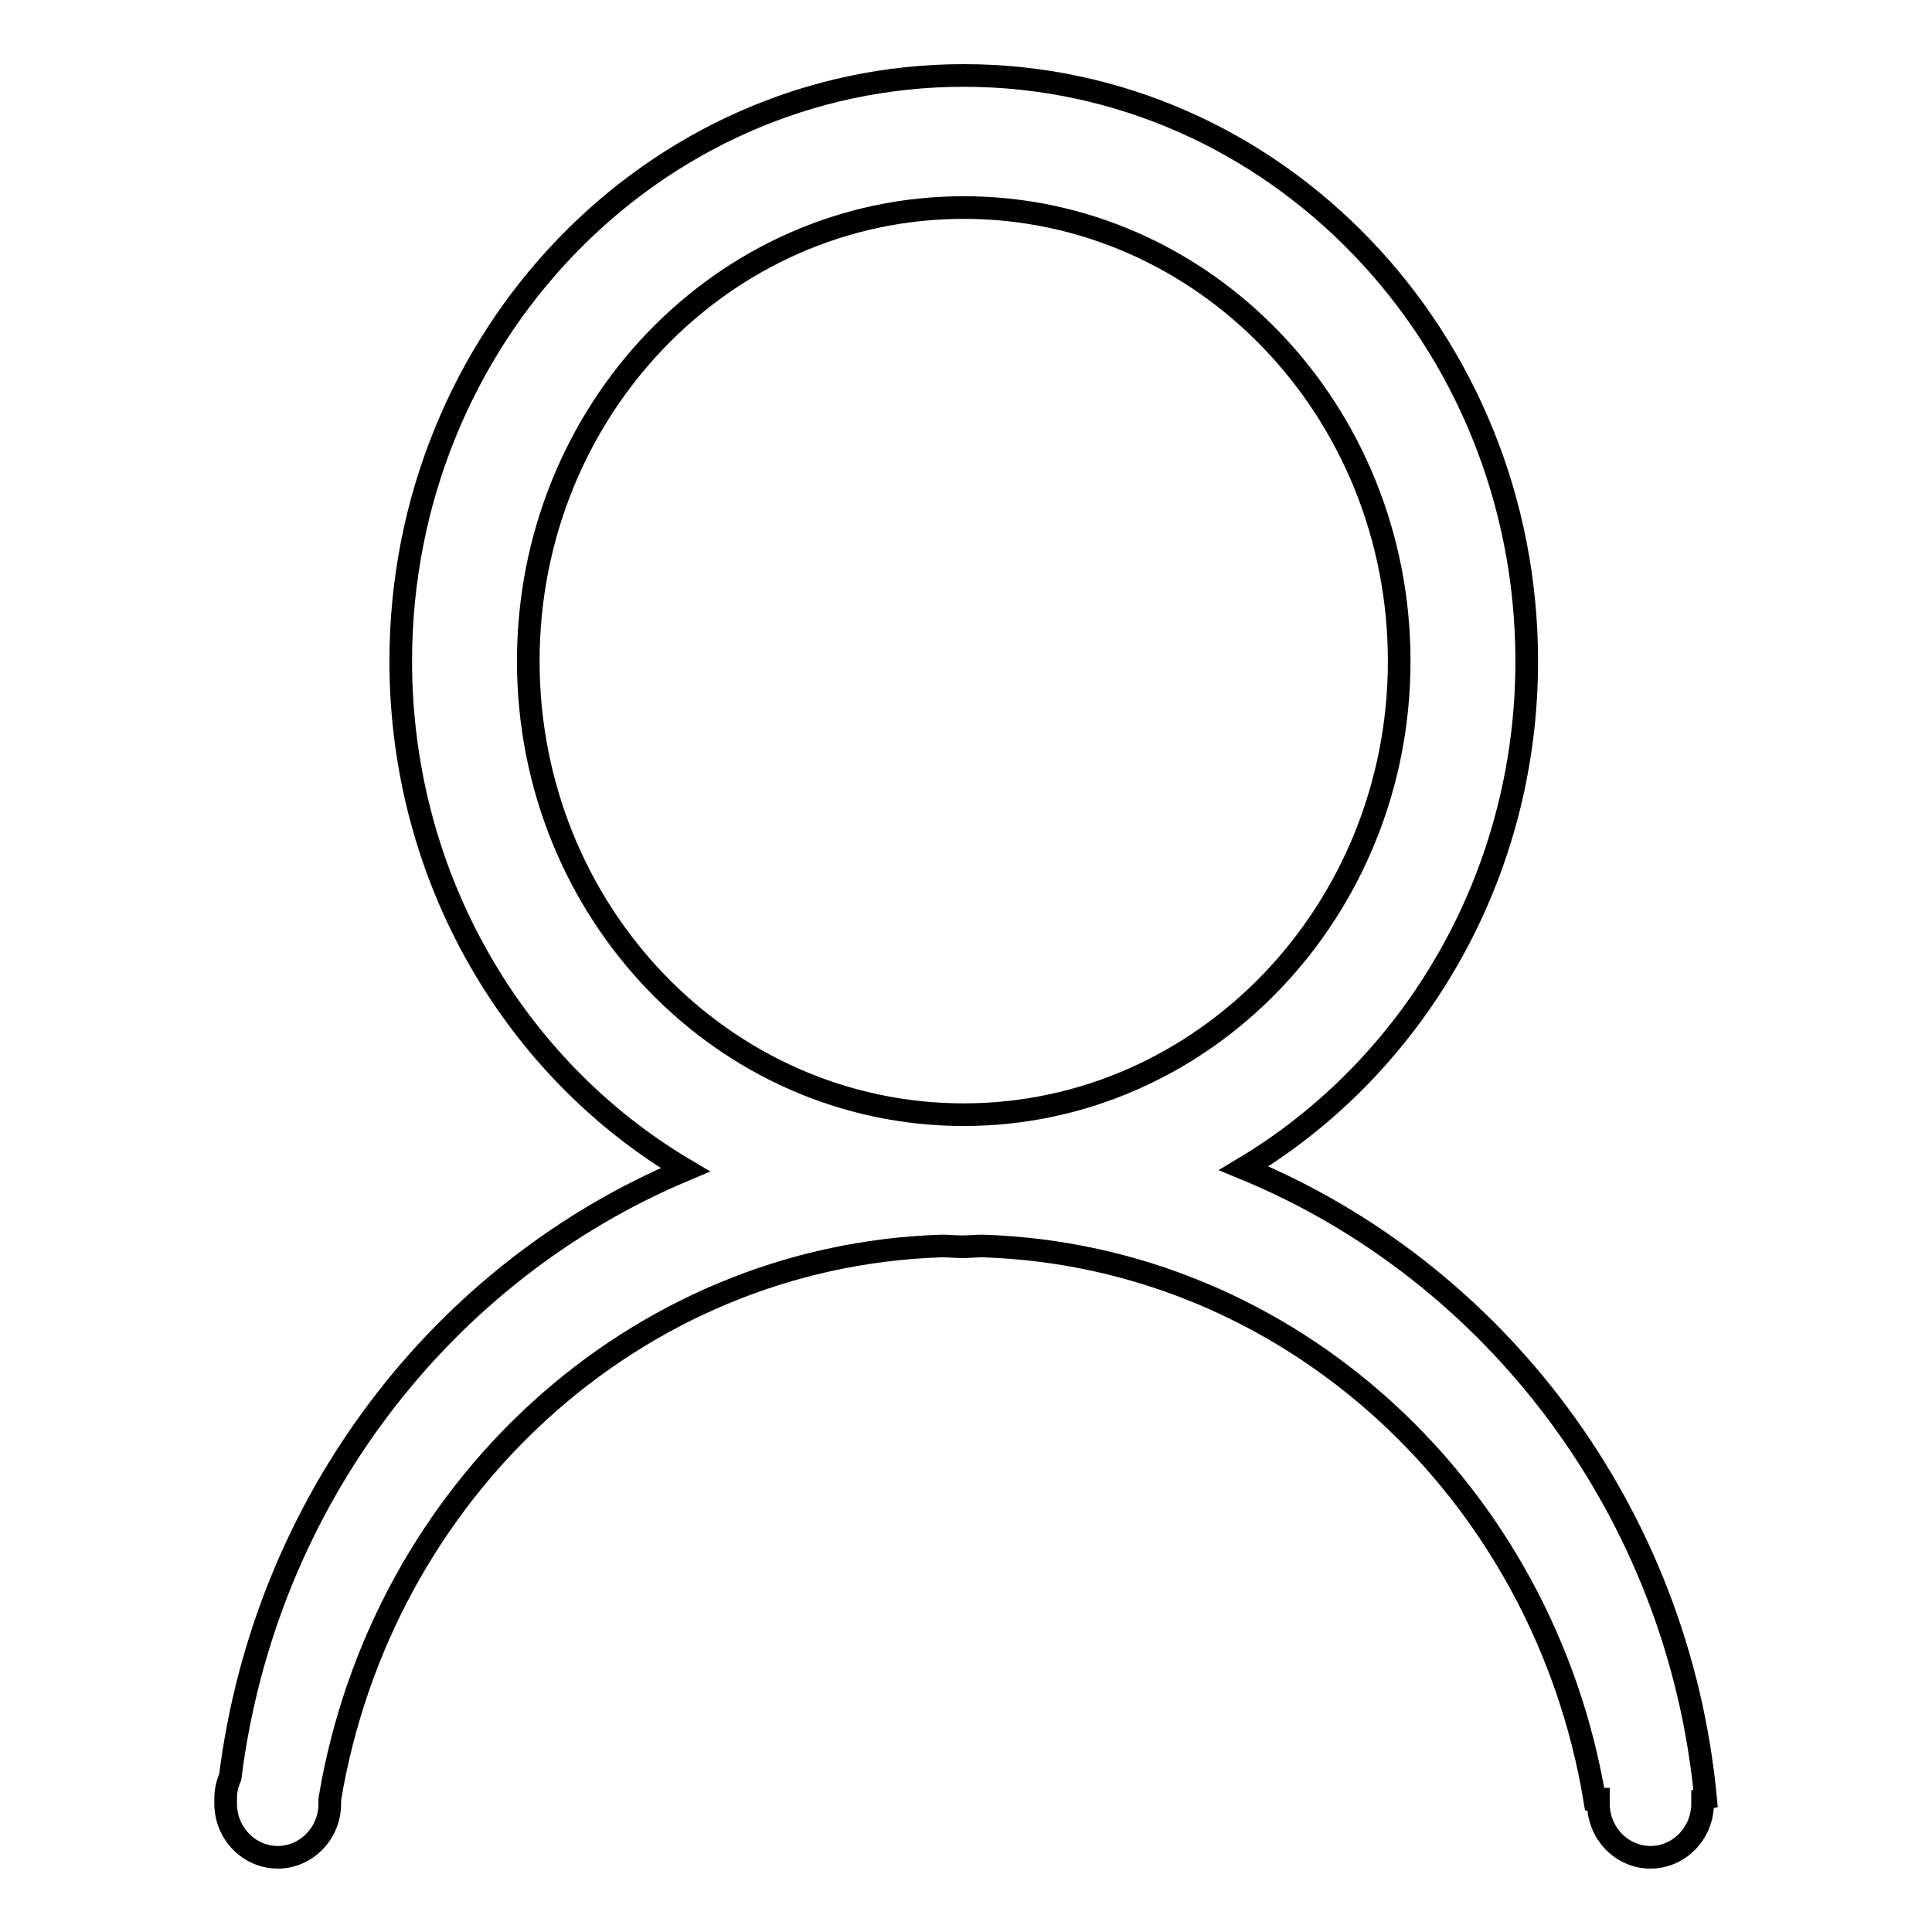 <?xml version="1.0" encoding="utf-8"?>
<!-- Svg Vector Icons : http://www.onlinewebfonts.com/icon -->
<!DOCTYPE svg PUBLIC "-//W3C//DTD SVG 1.1//EN" "http://www.w3.org/Graphics/SVG/1.1/DTD/svg11.dtd">
<svg version="1.1" xmlns="http://www.w3.org/2000/svg" xmlns:xlink="http://www.w3.org/1999/xlink" x="0px" y="0px" viewBox="0 0 256 256" enable-background="new 0 0 256 256" xml:space="preserve">
<g><g><path stroke-width="3" fill-opacity="0" stroke="#000000"  d="M226,238.3c-3.6-38-27.9-69.8-61.2-83.5c22.4-13.4,37.5-38.5,37.5-67.2c0-42.8-33.4-77.6-74.6-77.6c-41.2,0-74.6,34.8-74.6,77.6c0,28.9,15.2,54.1,37.7,67.4c-32.2,13.5-55.7,43.9-60.3,80.5c-0.4,0.9-0.6,1.8-0.6,2.8l0,0.7c0,3.9,3.1,7.1,6.9,7.1c3.8,0,6.9-3.2,6.9-7.1l0-0.6l0,0c6.8-40.8,40.3-72,81.1-73.3c0.9,0,1.8,0.1,2.7,0.1c0.9,0,1.8-0.1,2.7-0.1c40.8,1.3,74.3,32.5,81.1,73.3h0.5l0,0.6c0,3.9,3.1,7.1,6.9,7.1c3.8,0,6.9-3.2,6.9-7.1l0-0.6L226,238.3L226,238.3z M127.7,147.7c-31.9,0-57.7-26.9-57.7-60.1c0-33.2,25.8-60.1,57.7-60.1c31.9,0,57.7,26.9,57.7,60.1C185.4,120.8,159.5,147.7,127.7,147.7z"/></g></g>
</svg>